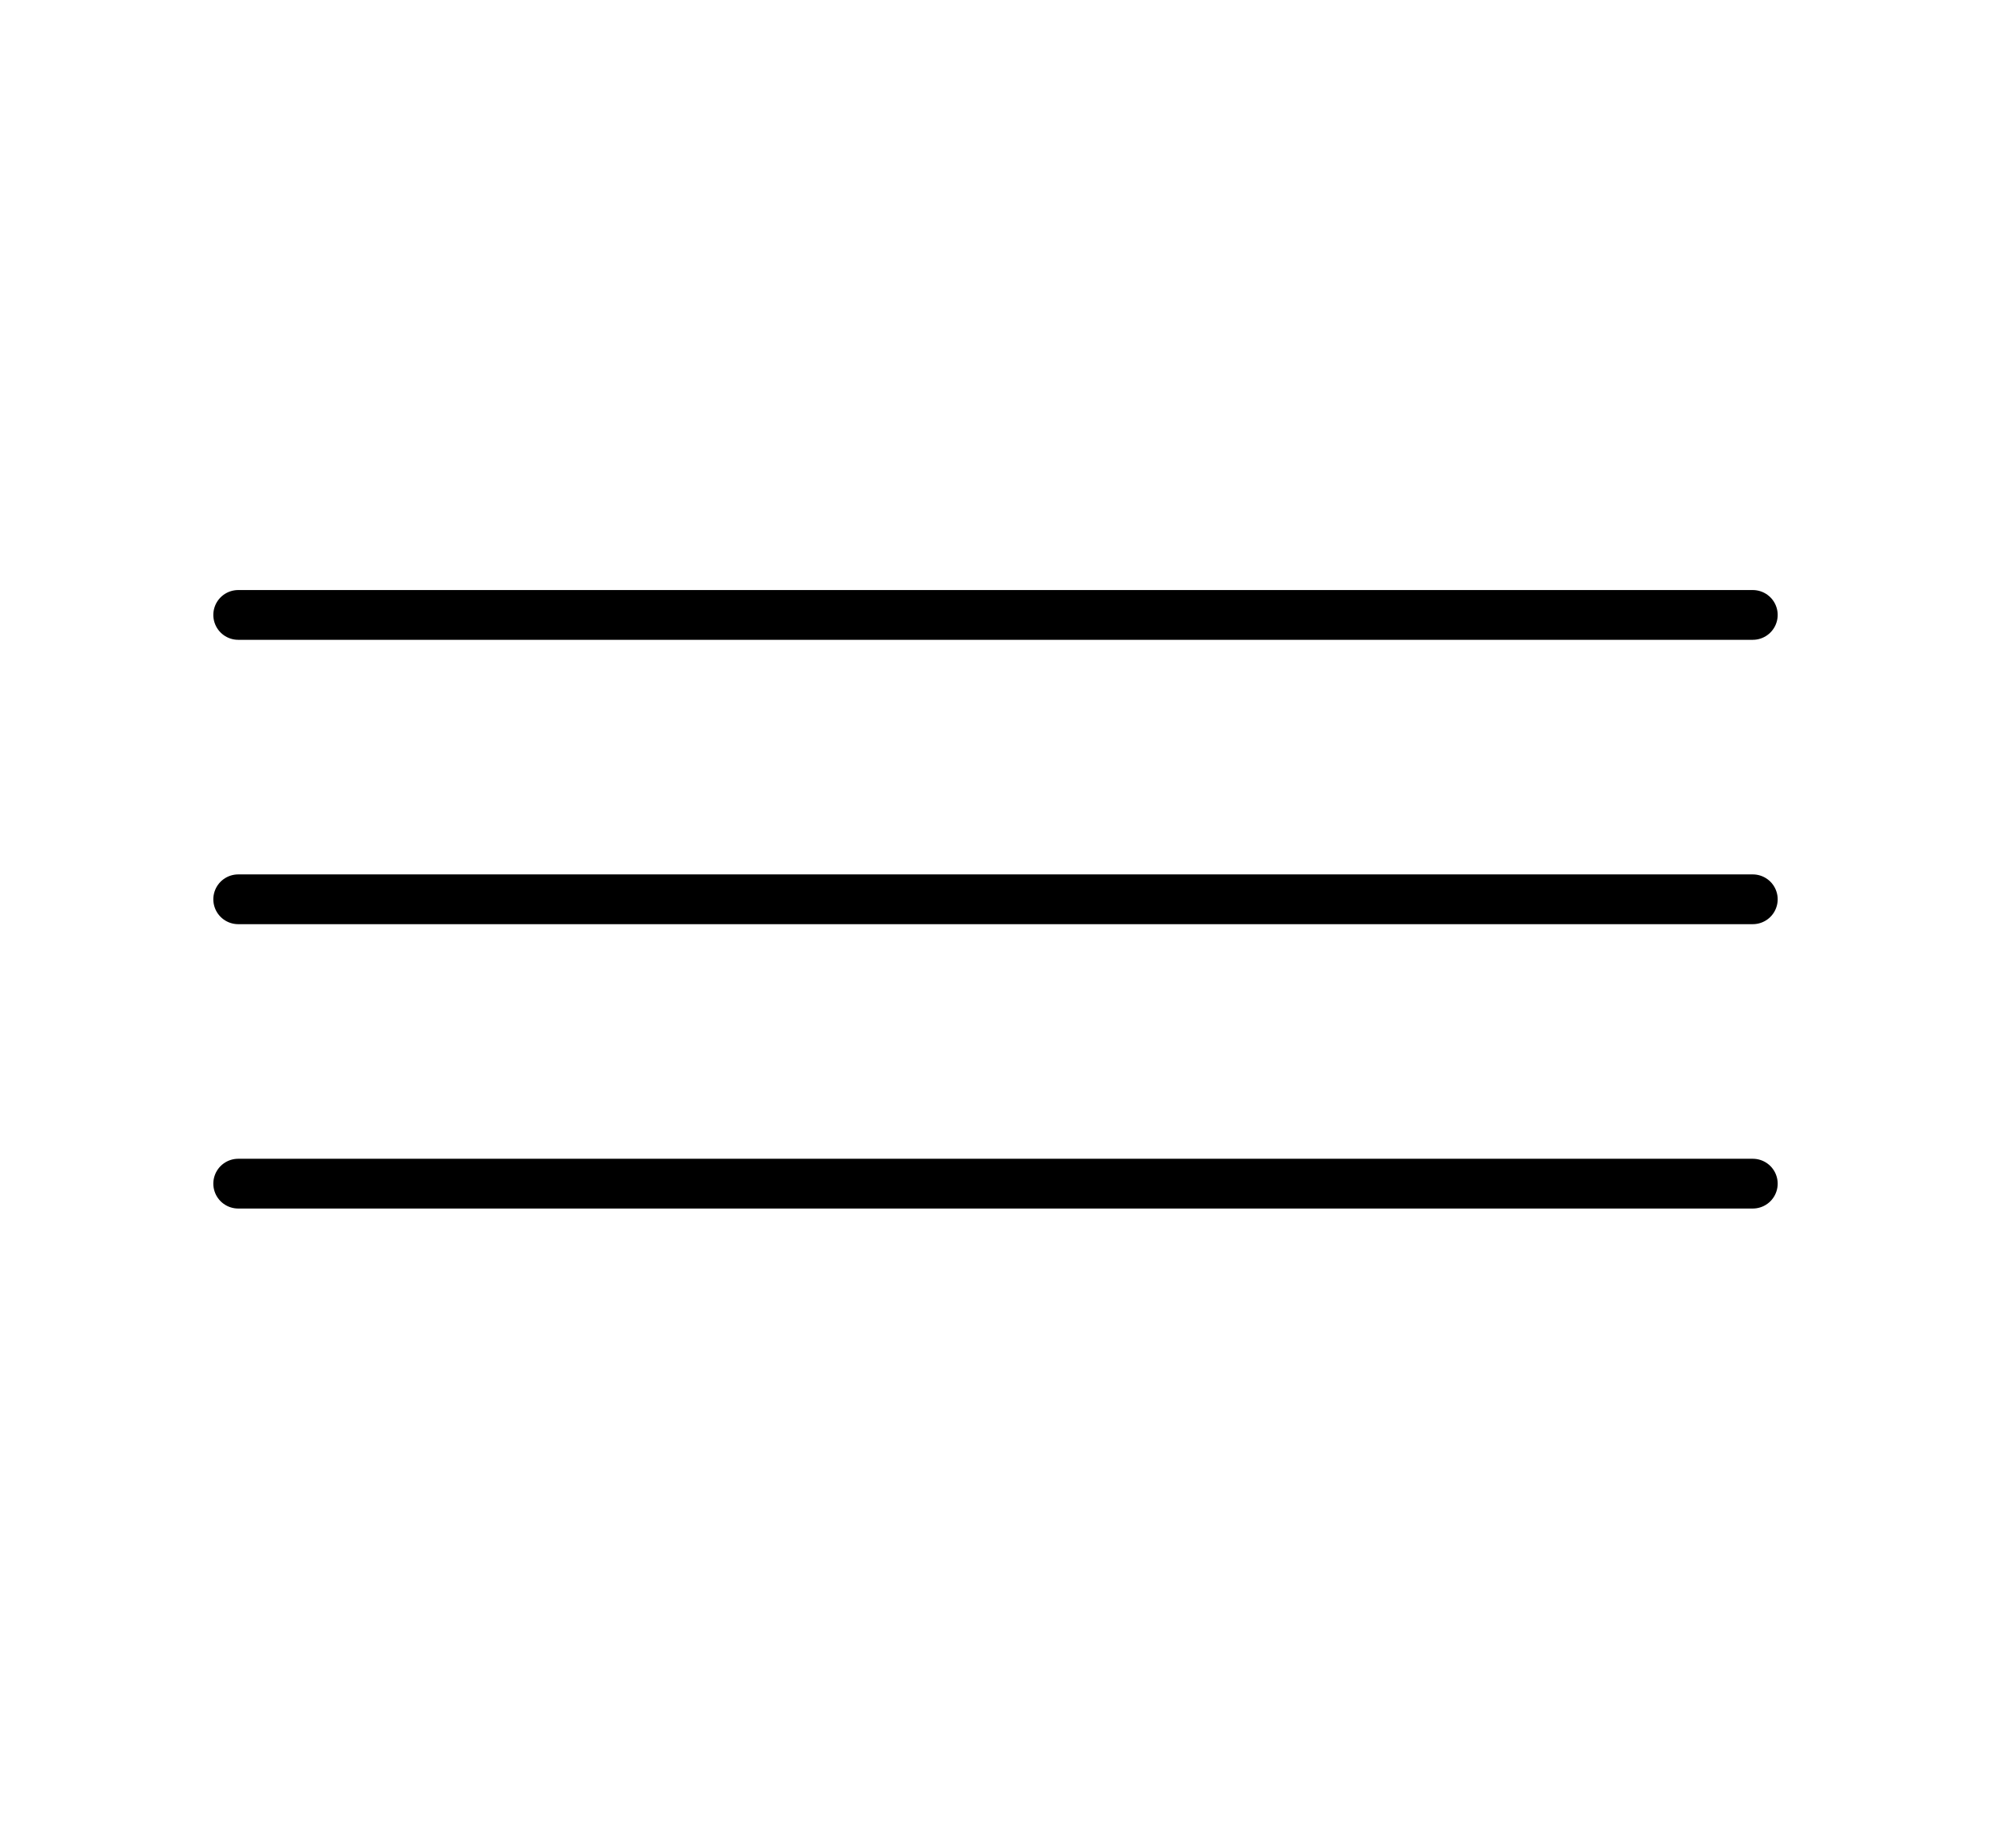 <?xml version="1.0" encoding="UTF-8"?> <svg xmlns="http://www.w3.org/2000/svg" width="28" height="26" viewBox="0 0 28 26" fill="none"><rect width="28" height="26" fill="white"></rect><line x1="3.35" y1="8.65" x2="24.65" y2="8.65" stroke="black" stroke-width="0.7" stroke-linecap="round"></line><line x1="3.35" y1="12.65" x2="24.65" y2="12.65" stroke="black" stroke-width="0.7" stroke-linecap="round"></line><line x1="3.35" y1="16.65" x2="24.65" y2="16.65" stroke="black" stroke-width="0.7" stroke-linecap="round"></line></svg> 